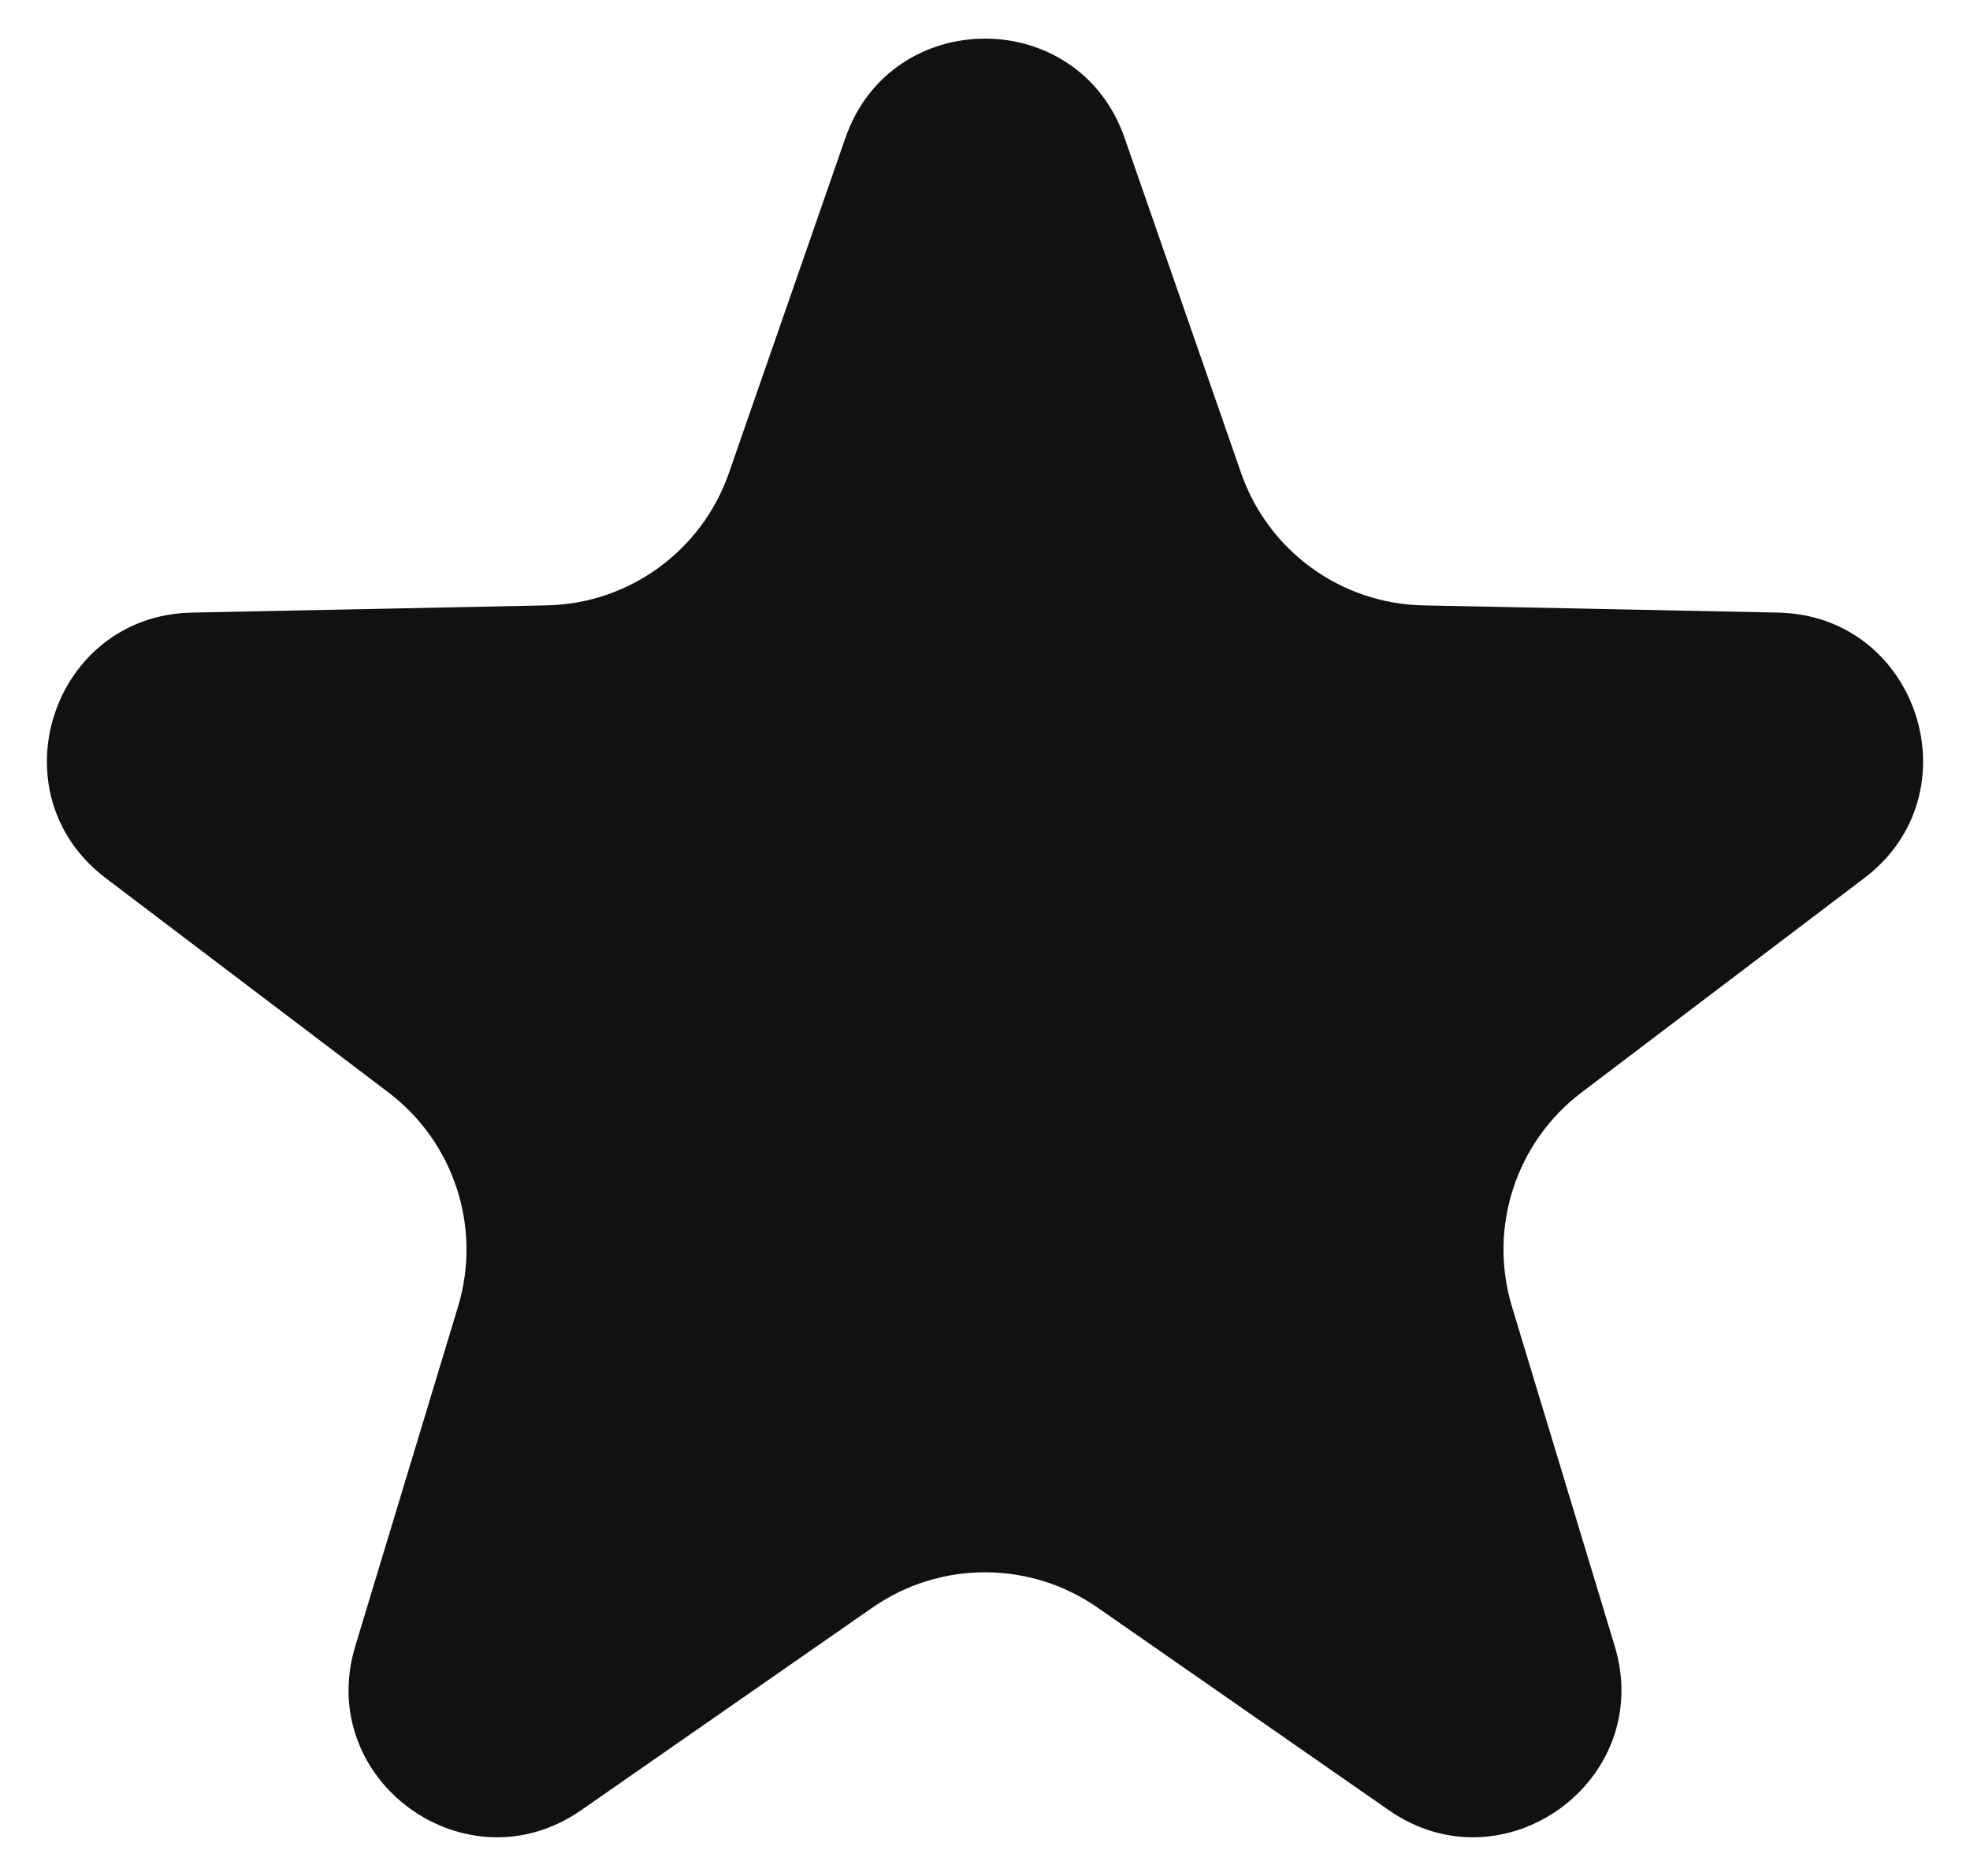 <svg width="21" height="20" viewBox="0 0 21 20" fill="none" xmlns="http://www.w3.org/2000/svg">
<path d="M9.012 1.47C9.502 0.059 11.498 0.059 11.988 1.47L13.23 5.043C13.519 5.873 14.293 6.436 15.171 6.454L18.954 6.531C20.447 6.561 21.064 8.459 19.874 9.361L16.859 11.647C16.159 12.178 15.863 13.088 16.117 13.929L17.213 17.55C17.645 18.98 16.031 20.152 14.805 19.299L11.7 17.139C10.979 16.637 10.021 16.637 9.3 17.139L6.195 19.299C4.969 20.152 3.355 18.98 3.787 17.55L4.883 13.929C5.137 13.088 4.841 12.178 4.141 11.647L1.126 9.361C-0.064 8.459 0.553 6.561 2.046 6.531L5.829 6.454C6.707 6.436 7.481 5.873 7.77 5.043L9.012 1.47Z" fill="#111111"/>
</svg>
